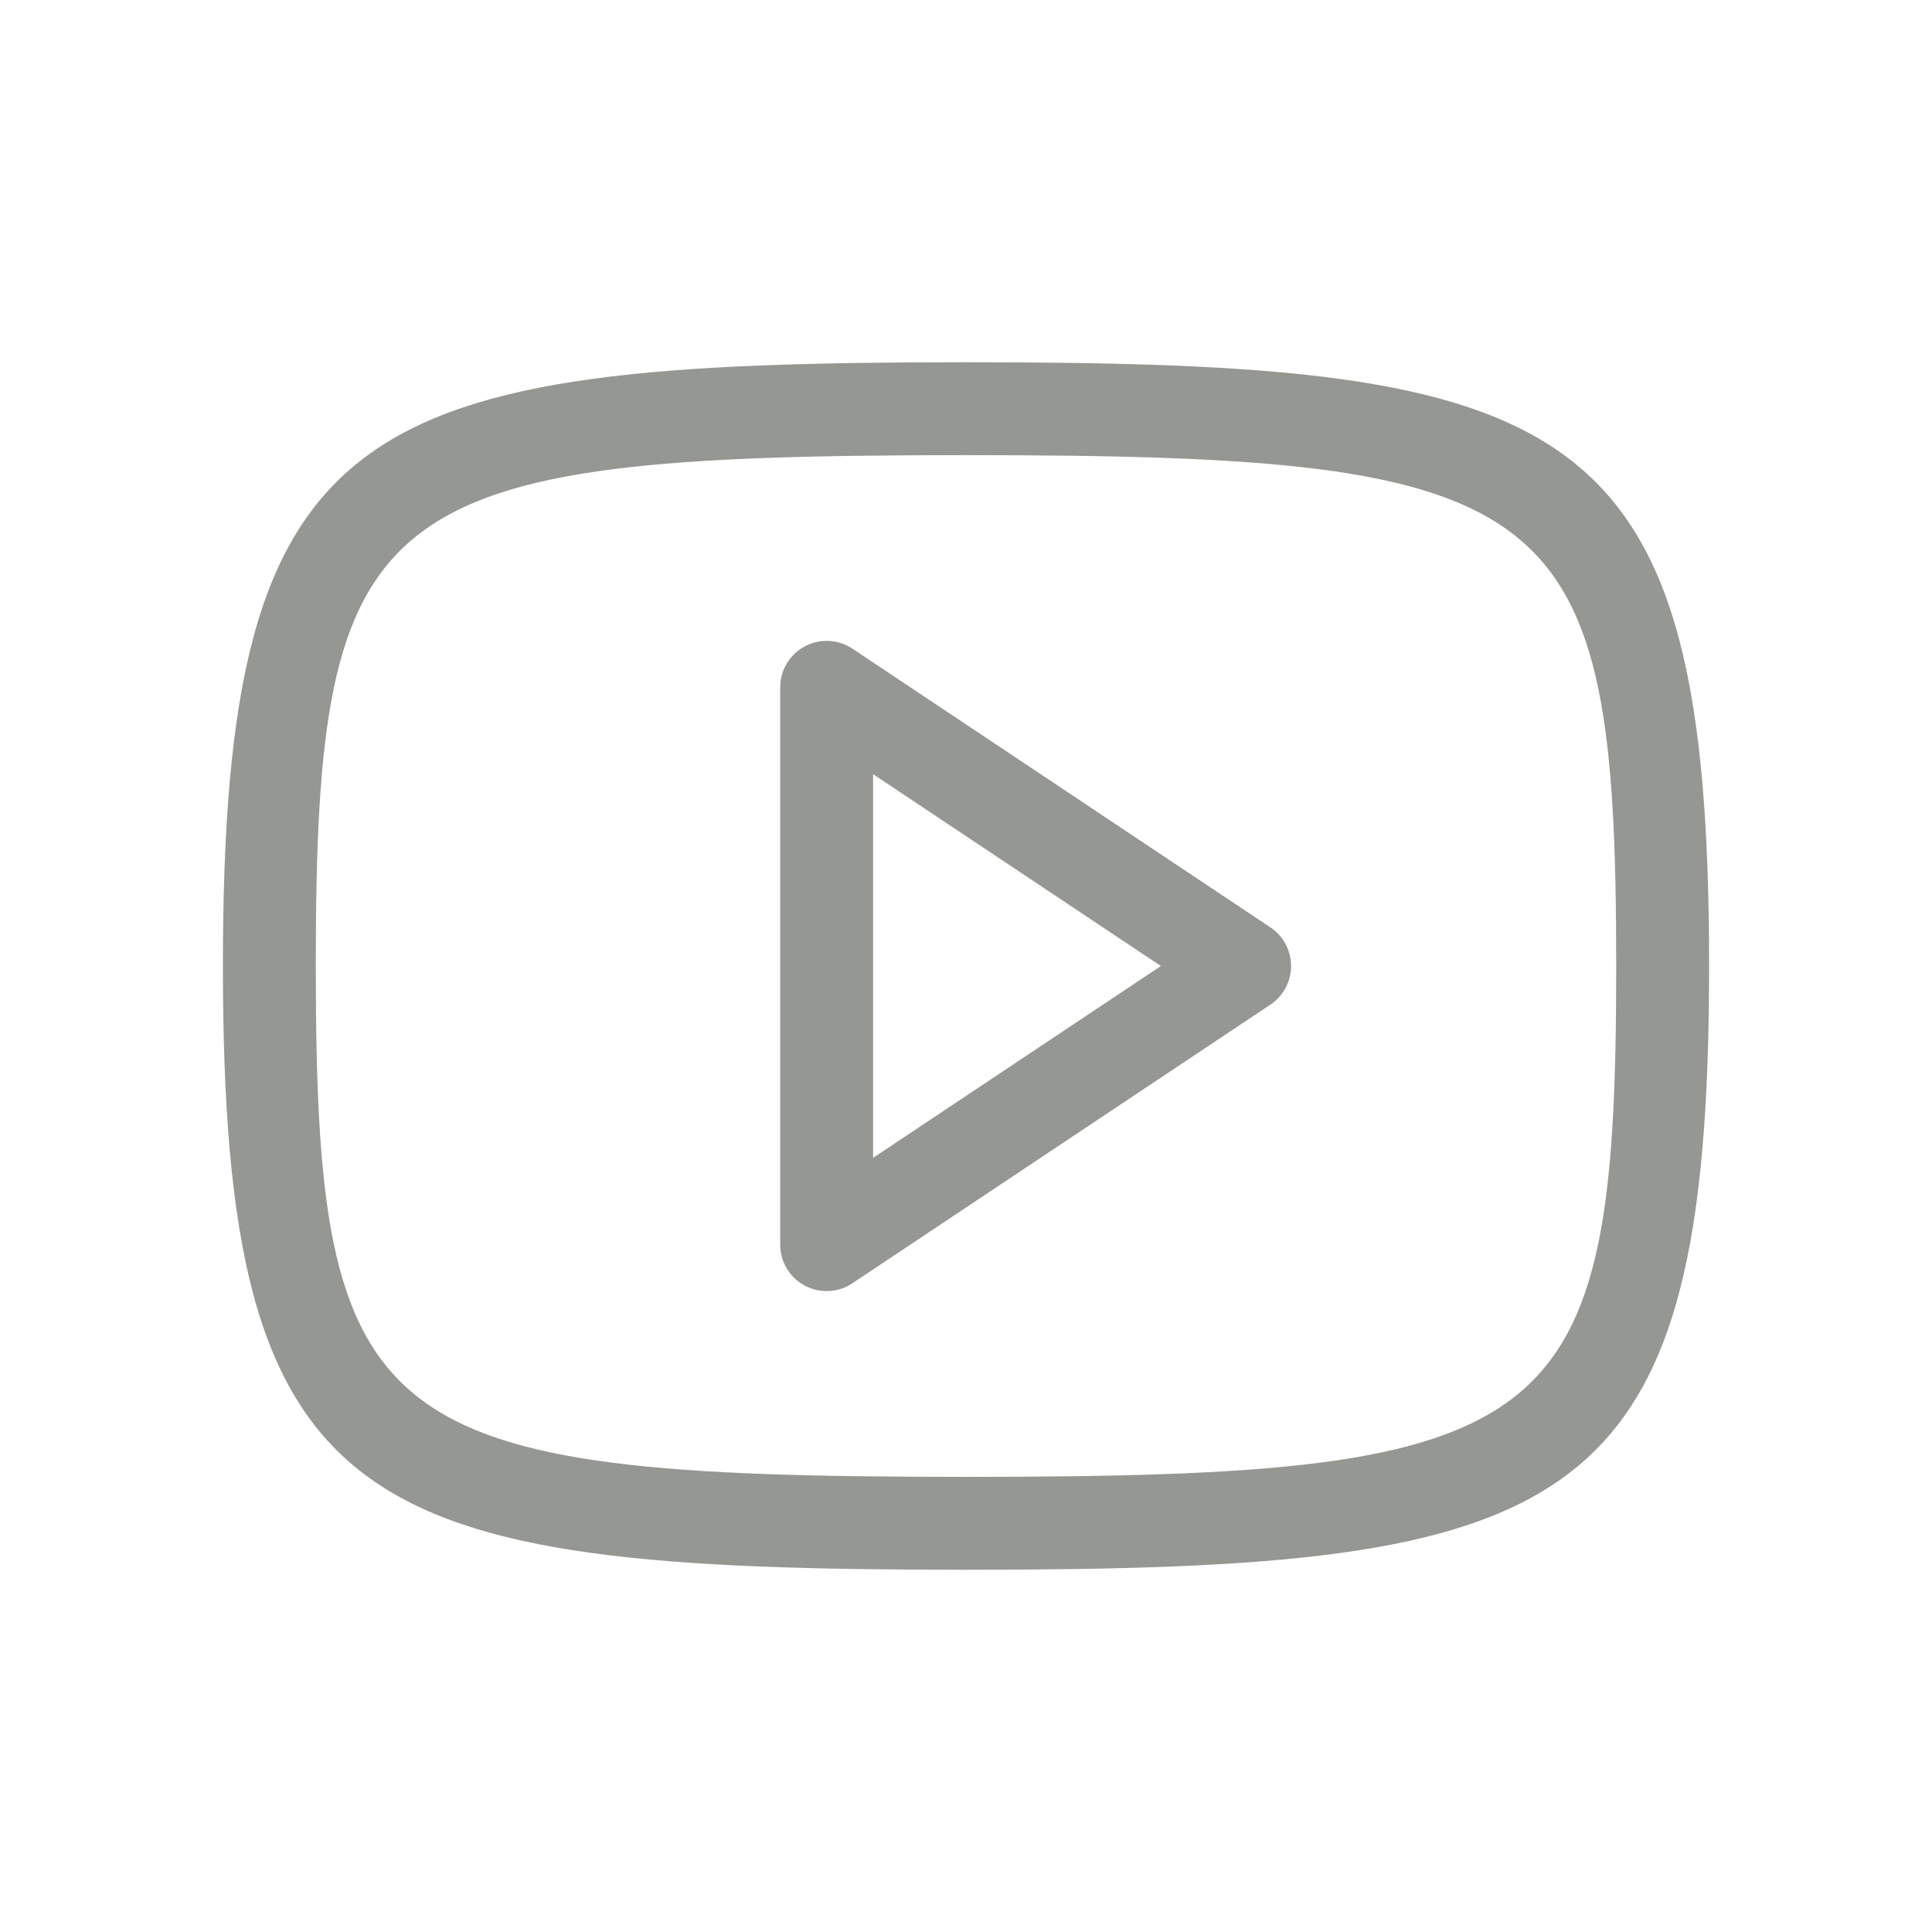 <svg width="24" height="24" viewBox="0 0 24 24" fill="none" xmlns="http://www.w3.org/2000/svg">
<path d="M12 19.5C4.4 19.5 2.769 18.854 2.769 12C2.769 5.146 4.4 4.5 12 4.5C19.6 4.5 21.231 5.146 21.231 12C21.231 18.854 19.6 19.5 12 19.5ZM12 5.654C4.603 5.654 3.923 6.188 3.923 12C3.923 17.812 4.603 18.346 12 18.346C19.398 18.346 20.077 17.812 20.077 12C20.077 6.188 19.398 5.654 12 5.654ZM10.269 16.038C10.176 16.038 10.082 16.016 9.997 15.97C9.809 15.87 9.692 15.674 9.692 15.461V8.538C9.692 8.326 9.809 8.13 9.997 8.03C10.184 7.929 10.412 7.94 10.589 8.058L15.781 11.52C15.942 11.627 16.038 11.807 16.038 12C16.038 12.193 15.942 12.373 15.781 12.48L10.589 15.941C10.493 16.006 10.381 16.038 10.269 16.038ZM10.846 9.617V14.383L14.421 12L10.846 9.617Z" fill="#949792"/>
</svg>
